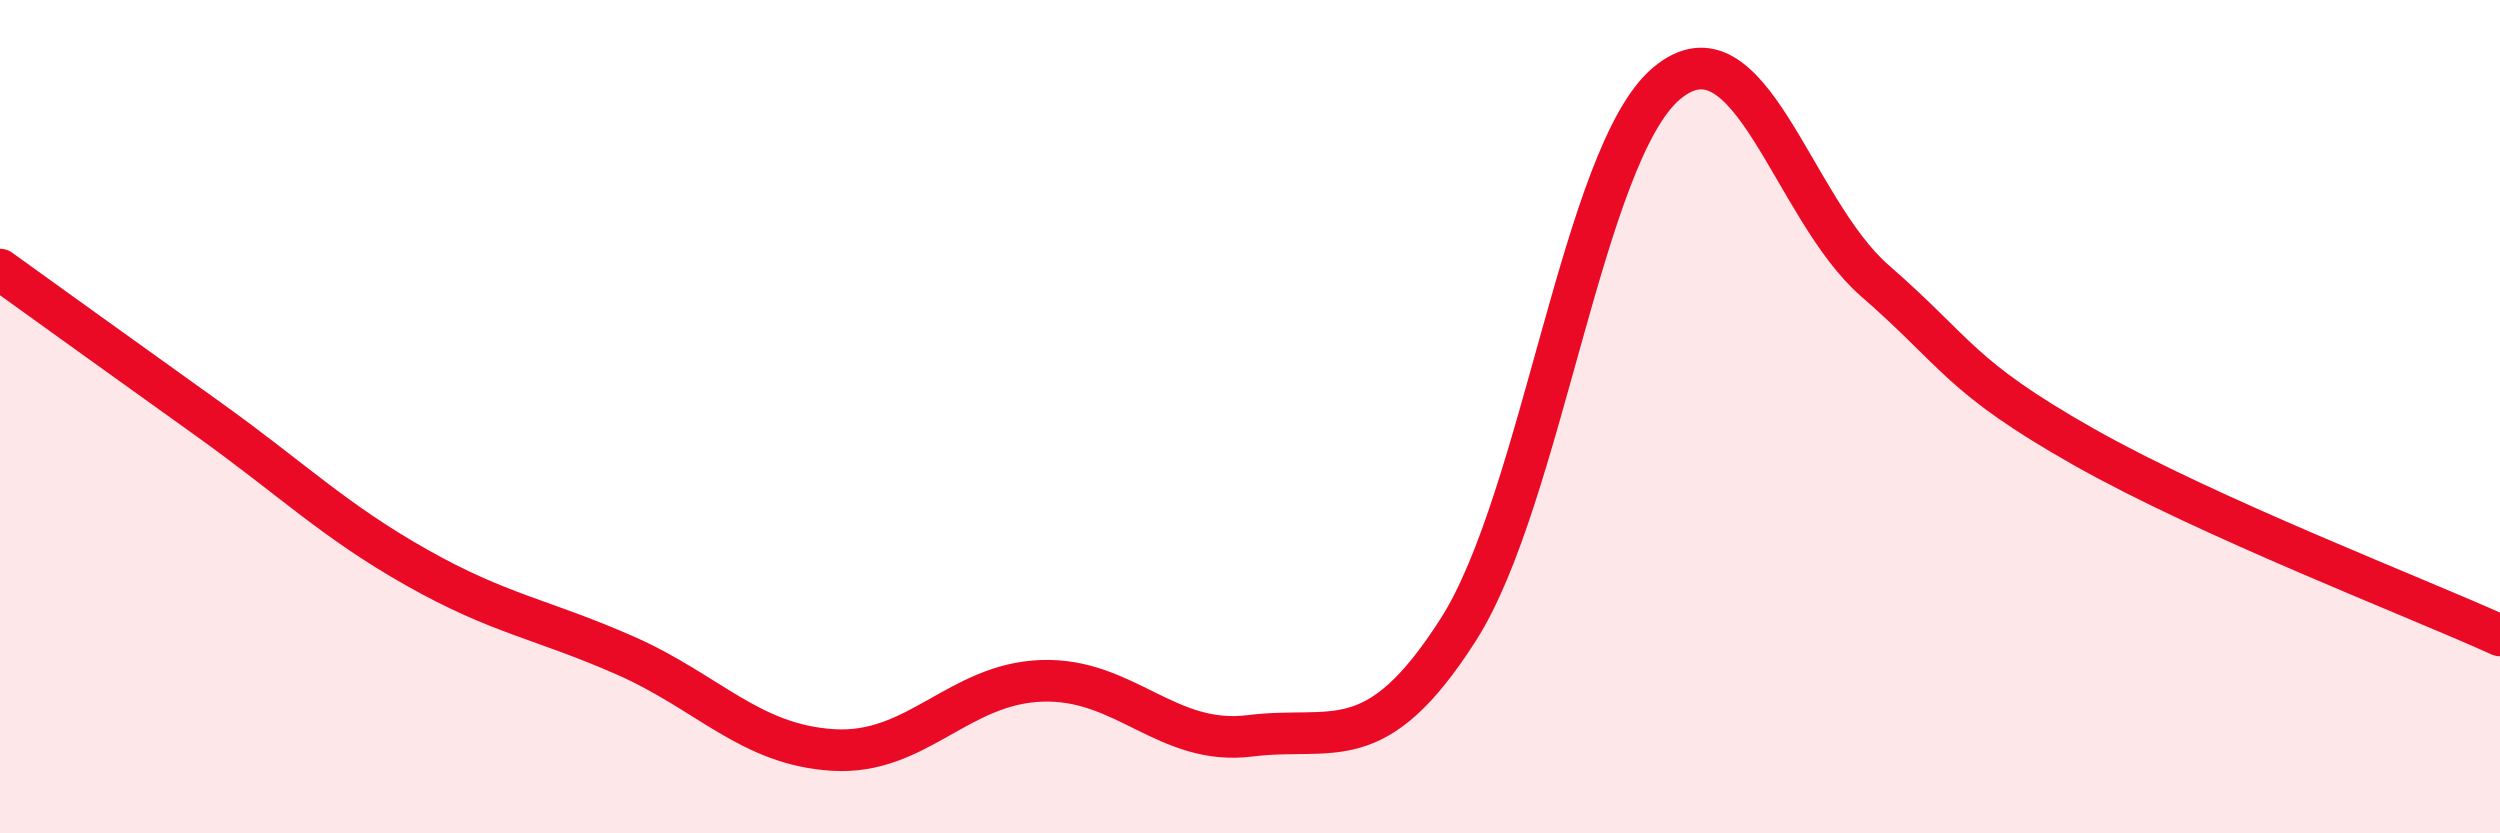 
    <svg width="60" height="20" viewBox="0 0 60 20" xmlns="http://www.w3.org/2000/svg">
      <path
        d="M 0,6.47 C 1,7.19 3,8.63 5,10.06 C 7,11.49 8,12.49 10,13.62 C 12,14.75 13,14.85 15,15.73 C 17,16.61 18,17.88 20,18 C 22,18.12 23,16.41 25,16.34 C 27,16.27 28,17.91 30,17.66 C 32,17.41 33,18.24 35,15.11 C 37,11.98 38,3.67 40,2 C 42,0.33 43,5 45,6.74 C 47,8.48 47,9.02 50,10.72 C 53,12.42 58,14.34 60,15.25L60 20L0 20Z"
        fill="#EB0A25"
        opacity="0.1"
        stroke-linecap="round"
        stroke-linejoin="round"
      />
      <path
        d="M 0,6.47 C 1,7.19 3,8.63 5,10.06 C 7,11.49 8,12.49 10,13.62 C 12,14.75 13,14.85 15,15.73 C 17,16.61 18,17.88 20,18 C 22,18.12 23,16.41 25,16.34 C 27,16.27 28,17.91 30,17.66 C 32,17.41 33,18.24 35,15.11 C 37,11.98 38,3.67 40,2 C 42,0.33 43,5 45,6.74 C 47,8.48 47,9.02 50,10.72 C 53,12.42 58,14.34 60,15.25"
        stroke="#EB0A25"
        stroke-width="1"
        fill="none"
        stroke-linecap="round"
        stroke-linejoin="round"
      />
    </svg>
  